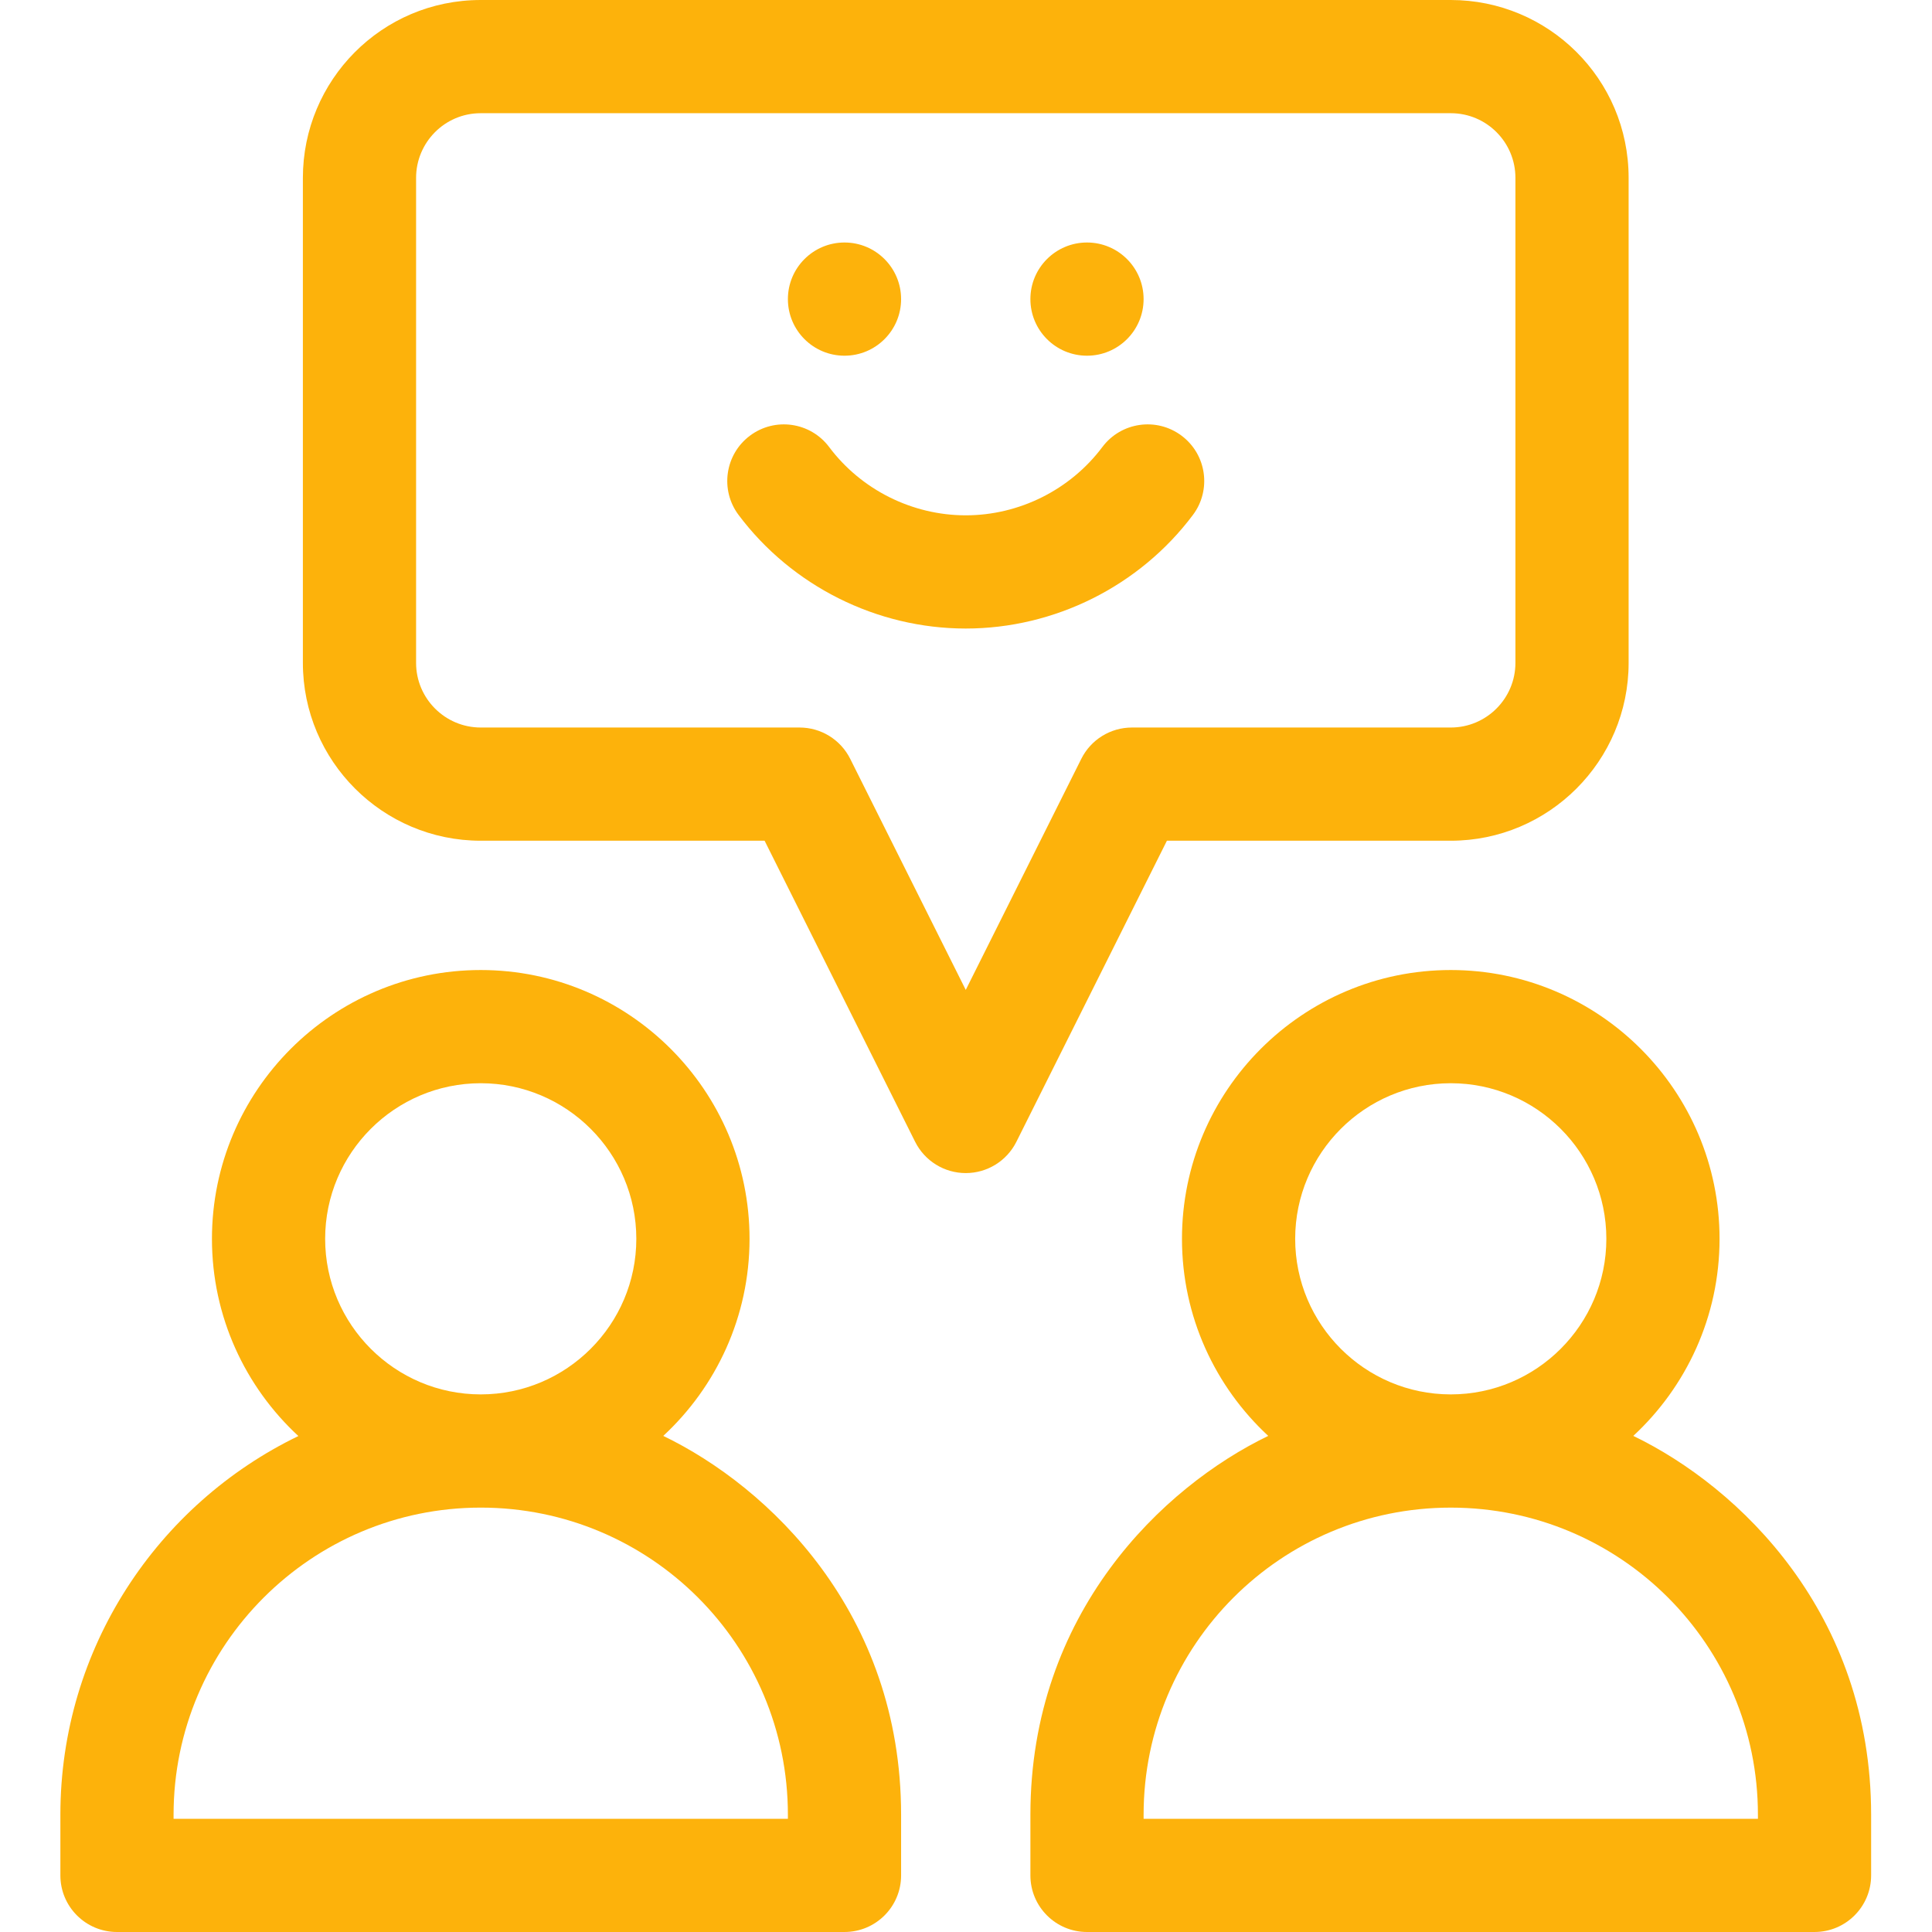 <?xml version="1.0"?>
<svg xmlns="http://www.w3.org/2000/svg" height="512px" viewBox="-16 0 512 512" width="512px"><path d="m159.773 380.527c14.047-13.02 22.863-31.609 22.863-52.227 0-39.281-31.957-71.234-71.234-71.234s-71.234 31.953-71.234 71.234c0 20.637 8.828 39.246 22.902 52.266-37.289 18.027-63.07 56.234-63.07 100.352v16.082c0 8.285 6.715 15 15 15h192.801c8.285 0 15-6.715 15-15v-16.066c0-53.539-35.074-86.914-63.027-100.406zm-48.371-93.461c22.734 0 41.23 18.496 41.23 41.234 0 22.734-18.496 41.23-41.23 41.23-22.738 0-41.234-18.496-41.234-41.23 0-22.738 18.496-41.234 41.234-41.234zm81.398 194.934h-162.801v-1.082c0-44.875 36.508-81.387 81.398-81.387 44.949 0 81.402 36.367 81.402 81.402zm0 0" fill="#FDB20B"/><path d="m416.84 380.527c14.047-13.02 22.859-31.609 22.859-52.227 0-39.277-31.953-71.234-71.23-71.234s-71.234 31.953-71.234 71.234c0 20.617 8.812 39.207 22.859 52.227-27.875 13.457-63.027 46.855-63.027 100.406v16.066c0 8.285 6.719 15 15 15h192.801c8.285 0 15-6.715 15-15v-16.066c0-53.375-34.906-86.832-63.027-100.406zm-89.605-52.227c0-22.738 18.496-41.234 41.234-41.234 22.734 0 41.23 18.496 41.23 41.234 0 22.734-18.496 41.23-41.23 41.23-22.738 0-41.234-18.496-41.234-41.23zm122.633 153.699h-162.801v-1.066c0-44.945 36.367-81.398 81.402-81.398 44.945 0 81.398 36.363 81.398 81.398zm0 0" fill="#FDB20B"/><path d="m297.133 115.465c-6.629-4.969-16.031-3.625-21 3.004-8.496 11.332-22.027 18.098-36.199 18.098s-27.703-6.766-36.199-18.098c-4.969-6.629-14.371-7.973-20.996-3.004-6.629 4.969-7.977 14.371-3.008 21 14.133 18.848 36.637 30.102 60.203 30.102s46.07-11.254 60.203-30.102c4.969-6.629 3.625-16.031-3.004-21zm0 0" fill="#FDB20B"/><path d="m222.801 79.266c0 8.285-6.715 15-15 15-8.285 0-15-6.715-15-15 0-8.281 6.715-15 15-15 8.285 0 15 6.719 15 15zm0 0" fill="#FDB20B"/><path d="m287.066 79.266c0 8.285-6.715 15-15 15s-15-6.715-15-15c0-8.281 6.715-15 15-15s15 6.719 15 15zm0 0" fill="#FDB20B"/><path d="m368.469 222.801c25.988 0 47.133-21.145 47.133-47.133v-128.535c0-26.262-21.309-47.133-47.133-47.133h-257.066c-26.281 0-47.137 21.324-47.137 47.133v128.535c0 25.988 21.145 47.133 47.137 47.133h75.223l39.895 79.785c2.539 5.082 7.734 8.293 13.414 8.293 5.684 0 10.875-3.211 13.418-8.293l39.891-79.785zm-97.91-21.707-30.625 61.242-30.621-61.242c-2.543-5.082-7.734-8.293-13.418-8.293h-84.492c-9.449 0-17.137-7.688-17.137-17.133v-128.535c0-9.324 7.539-17.133 17.137-17.133h257.066c9.512 0 17.133 7.715 17.133 17.133v128.535c0 9.445-7.688 17.133-17.133 17.133h-84.496c-5.684 0-10.875 3.211-13.414 8.293zm0 0" fill="#FDB20B"/></svg>
